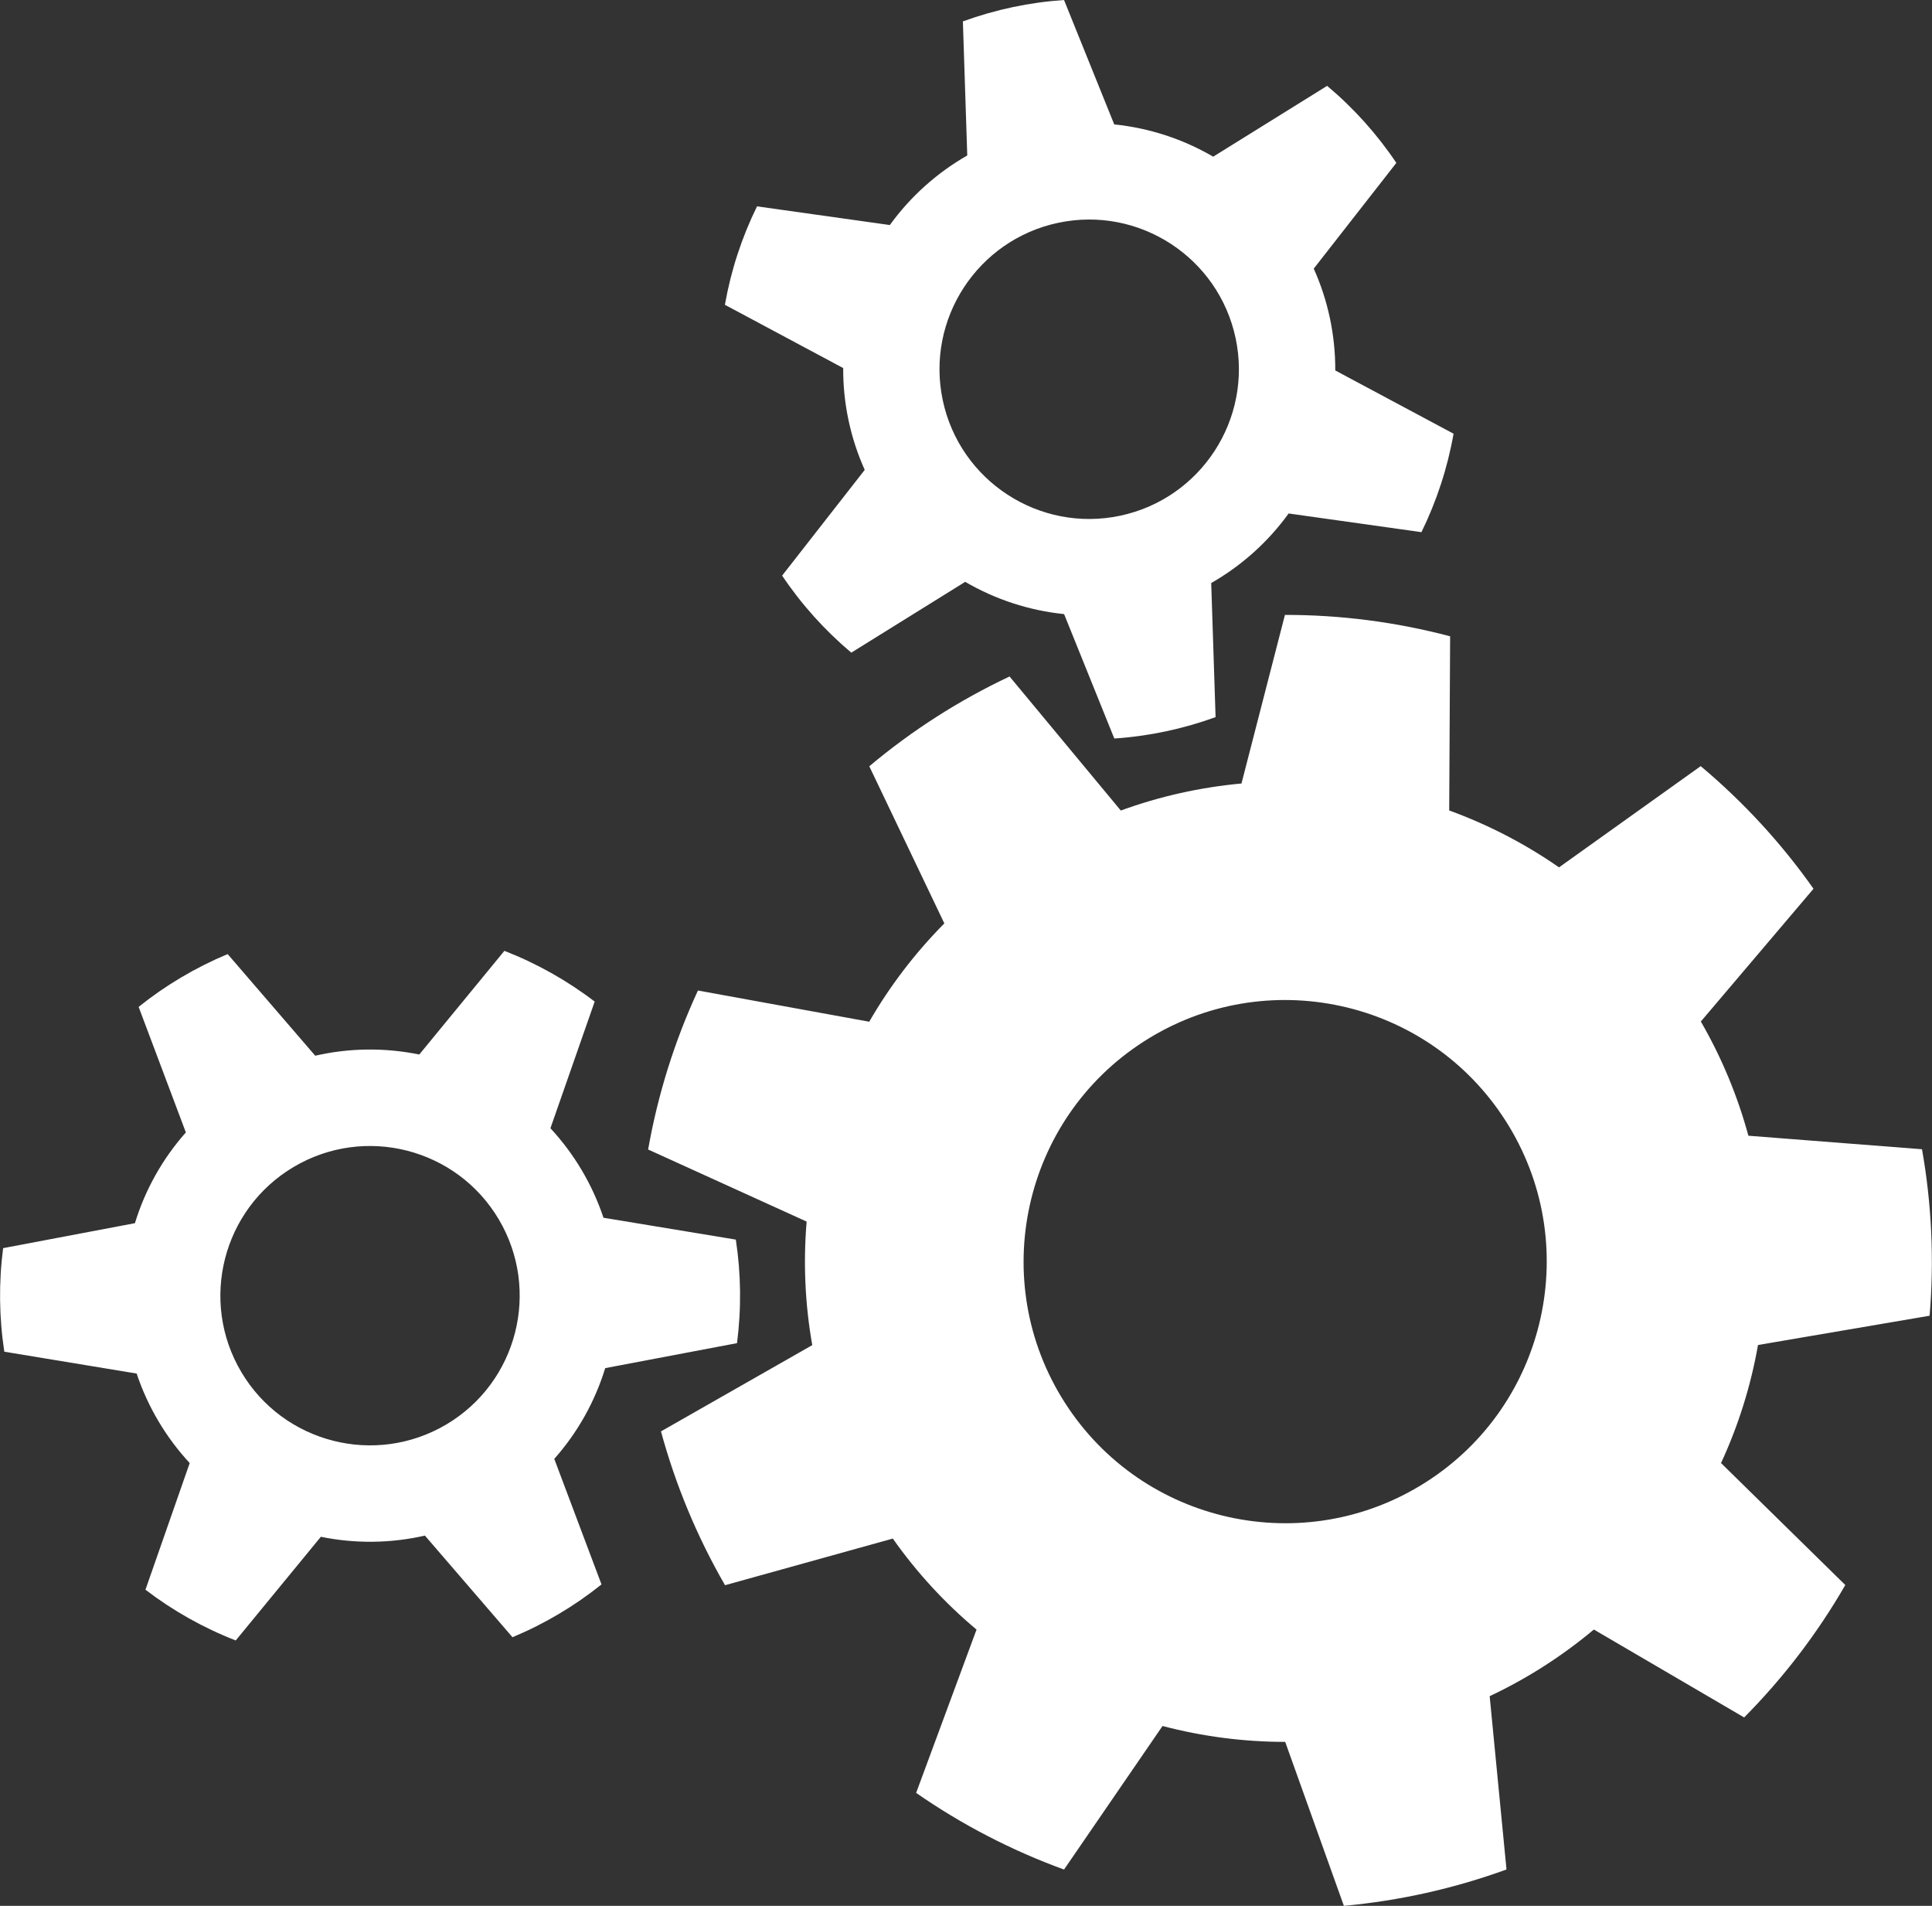 <?xml version="1.0" encoding="UTF-8"?><svg id="Layer_1" xmlns="http://www.w3.org/2000/svg" viewBox="0 0 291.68 287.69"><rect x="0" y="0" width="291.68" height="287.69" fill="#333333" stroke="none"/><defs><style>.cls-1{fill:#fff;fill-rule:evenodd;stroke-width:0px;}</style></defs><path class="cls-1" d="M172.74,157.18c18.36-11.75,42.81-6.38,54.55,11.98,11.75,18.36,6.38,42.81-11.98,54.55-18.36,11.75-42.81,6.38-54.55-11.98-11.75-18.36-6.38-42.81,11.98-54.55ZM152.43,102.11c-7.62,3.59-14.74,8.14-21.19,13.56l11.33,23.72c-4.4,4.44-8.21,9.42-11.34,14.84l-25.86-4.71c-3.53,7.64-6.06,15.71-7.52,24l23.93,10.88c-.52,6.23-.24,12.5.85,18.65l-22.84,13.02c2.21,8.12,5.46,15.93,9.67,23.22l25.33-7.04c3.6,5.11,7.85,9.73,12.64,13.74l-9.12,24.65c6.91,4.8,14.42,8.69,22.33,11.57l14.87-21.67c6.04,1.59,12.27,2.4,18.52,2.4l8.86,24.75c8.38-.77,16.63-2.61,24.55-5.49l-2.54-26.16c5.65-2.66,10.94-6.05,15.73-10.06l22.69,13.27c5.93-5.98,11.06-12.69,15.27-19.99l-18.76-18.41c2.62-5.67,4.5-11.66,5.58-17.82l25.91-4.42c.7-8.39.32-16.84-1.15-25.13l-26.21-2.04c-1.64-6.03-4.05-11.83-7.18-17.24l17.01-20.04c-4.85-6.88-10.58-13.1-17.03-18.51l-21.39,15.28c-5.13-3.57-10.71-6.45-16.58-8.59l.14-26.29c-8.14-2.15-16.52-3.24-24.94-3.23l-6.56,25.45c-6.22.57-12.35,1.94-18.22,4.08l-16.79-20.23Z"/><path class="cls-1" d="M159.77,33.63c12.2-2.58,24.2,5.24,26.78,17.44,2.58,12.2-5.24,24.2-17.44,26.78-12.2,2.58-24.2-5.24-26.78-17.44-2.58-12.2,5.24-24.2,17.44-26.78ZM160.66,0c-5.23.35-10.37,1.44-15.29,3.23l.66,20.24c-4.6,2.63-8.58,6.21-11.69,10.5l-20.05-2.82c-2.31,4.7-3.94,9.7-4.85,14.86l17.86,9.55c-.03,5.3,1.08,10.54,3.25,15.37l-12.47,15.96c2.92,4.35,6.44,8.26,10.44,11.63l17.2-10.69c4.57,2.67,9.67,4.33,14.93,4.87l7.58,18.78c5.22-.35,10.37-1.44,15.29-3.23l-.66-20.24c4.6-2.63,8.58-6.2,11.69-10.5l20.05,2.82c2.3-4.7,3.94-9.7,4.85-14.86l-17.86-9.55c.02-5.3-1.08-10.54-3.25-15.37l12.47-15.96c-2.92-4.35-6.43-8.26-10.45-11.63l-17.2,10.69c-4.58-2.67-9.67-4.33-14.94-4.87l-7.58-18.78Z"/><path class="cls-1" d="M44.34,176.15c10.73-6.36,24.6-2.82,30.96,7.91,6.36,10.73,2.82,24.6-7.91,30.96-10.73,6.36-24.6,2.82-30.96-7.91-6.36-10.73-2.82-24.6,7.91-30.96ZM34.37,144.02c-4.83,2.02-9.36,4.7-13.44,7.97l7.13,18.95c-3.51,3.96-6.14,8.63-7.69,13.7l-19.9,3.77c-.67,5.19-.61,10.45.18,15.63l19.98,3.3c1.68,5.02,4.41,9.63,8.01,13.51l-6.68,19.12c4.16,3.18,8.75,5.76,13.63,7.66l12.85-15.65c5.19,1.06,10.55,1,15.71-.18l13.22,15.34c4.83-2.01,9.36-4.7,13.44-7.97l-7.13-18.95c3.51-3.96,6.14-8.63,7.69-13.7l19.9-3.77c.67-5.19.61-10.46-.18-15.63l-19.98-3.3c-1.68-5.02-4.41-9.63-8.01-13.51l6.68-19.12c-4.16-3.18-8.75-5.76-13.63-7.66l-12.85,15.65c-5.19-1.06-10.55-1-15.71.18l-13.22-15.34Z"/></svg>